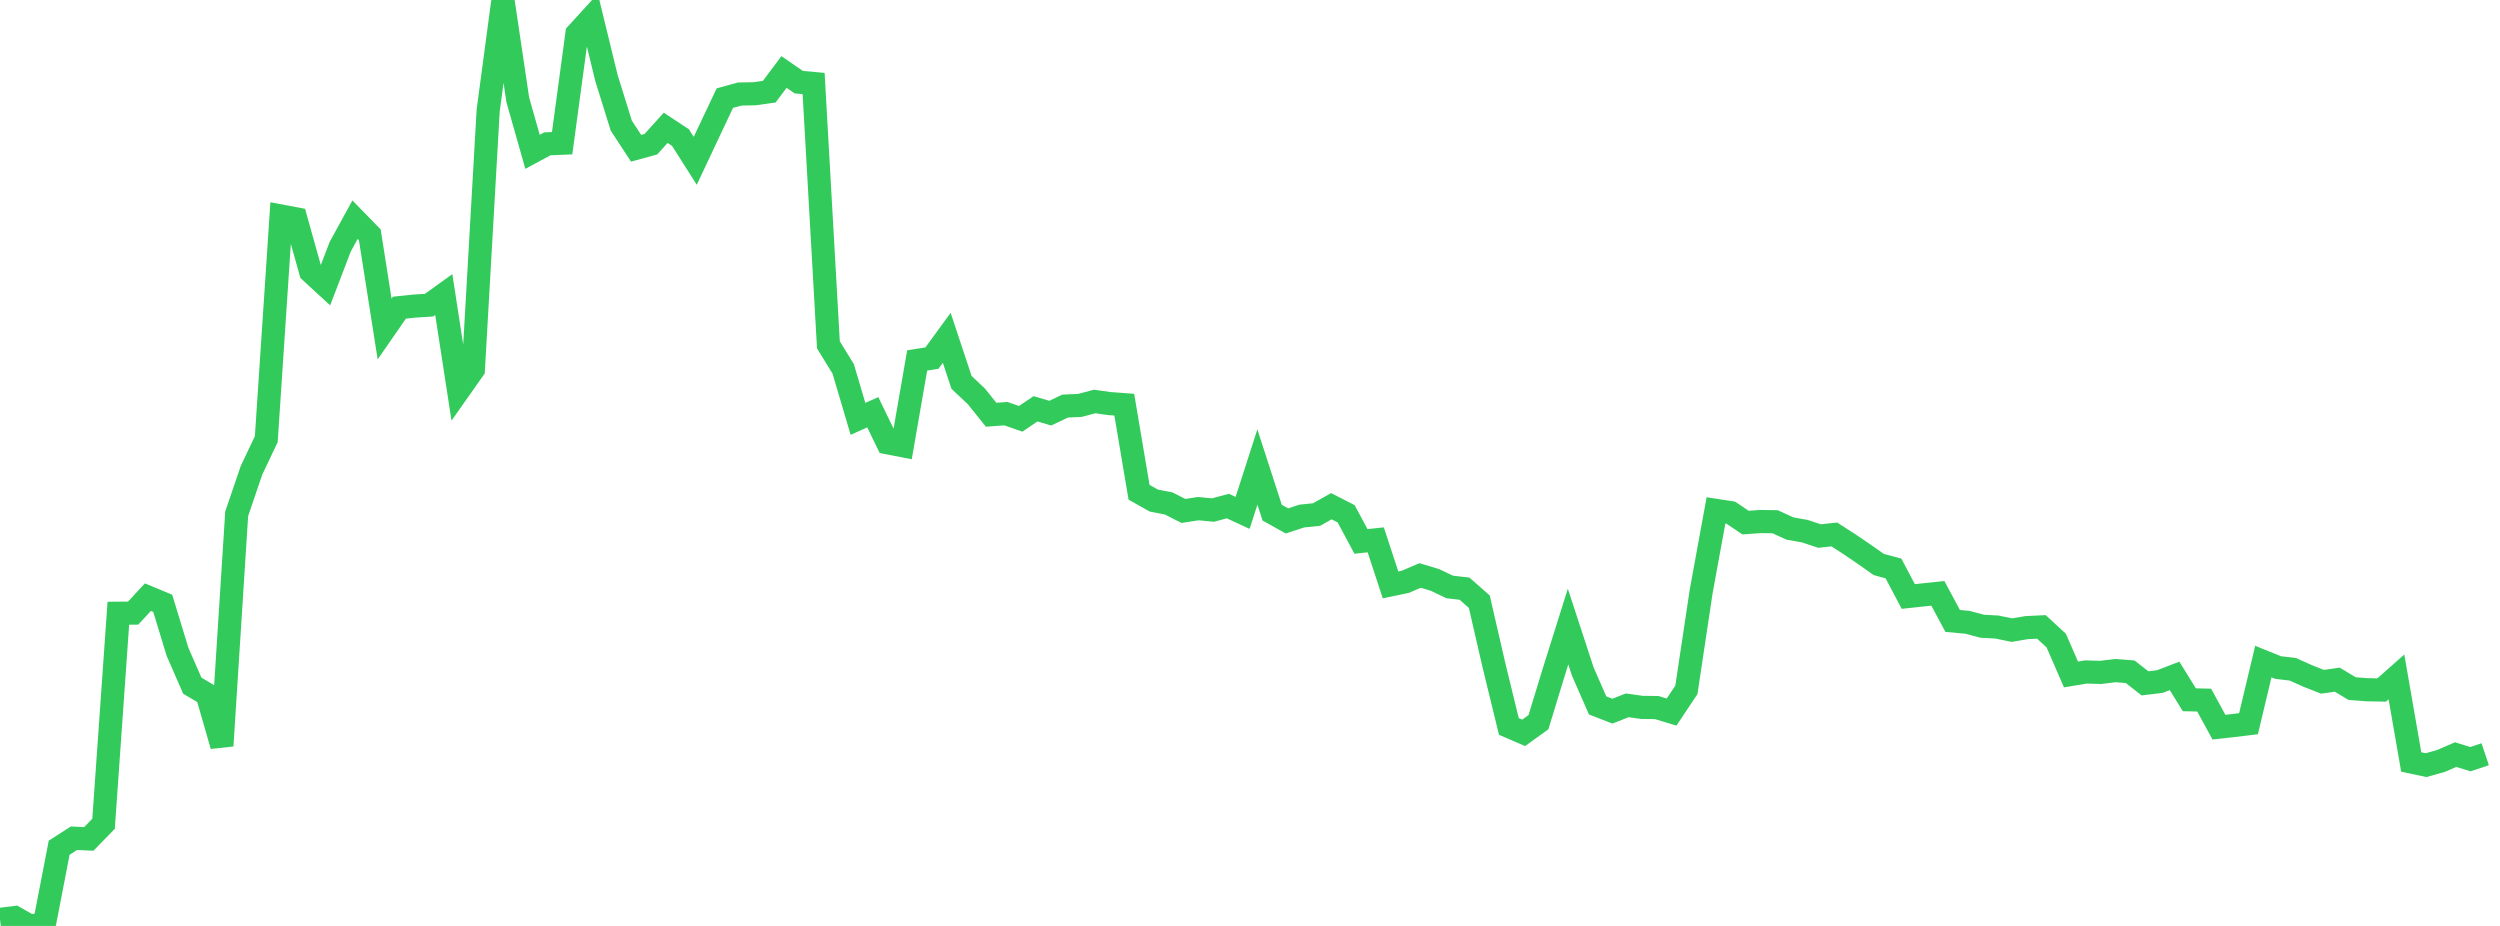 <?xml version="1.0" standalone="no"?>
<!DOCTYPE svg PUBLIC "-//W3C//DTD SVG 1.1//EN" "http://www.w3.org/Graphics/SVG/1.1/DTD/svg11.dtd">

<svg width="135" height="50" viewBox="0 0 135 50" preserveAspectRatio="none" 
  xmlns="http://www.w3.org/2000/svg"
  xmlns:xlink="http://www.w3.org/1999/xlink">


<polyline points="0.0, 49.646 0.799, 49.547 1.598, 50.0 2.396, 49.906 3.195, 45.776 3.994, 45.263 4.793, 45.303 5.592, 44.483 6.391, 33.114 7.189, 33.107 7.988, 32.246 8.787, 32.579 9.586, 35.197 10.385, 37.027 11.183, 37.498 11.982, 40.271 12.781, 27.744 13.58, 25.399 14.379, 23.714 15.178, 11.667 15.976, 11.817 16.775, 14.671 17.574, 15.406 18.373, 13.319 19.172, 11.864 19.97, 12.683 20.769, 17.768 21.568, 16.614 22.367, 16.53 23.166, 16.479 23.964, 15.905 24.763, 21.087 25.562, 19.952 26.361, 5.971 27.16, 0.0 27.959, 5.386 28.757, 8.198 29.556, 7.767 30.355, 7.734 31.154, 1.823 31.953, 0.947 32.751, 4.222 33.55, 6.785 34.349, 8.006 35.148, 7.787 35.947, 6.902 36.746, 7.429 37.544, 8.685 38.343, 6.987 39.142, 5.298 39.941, 5.078 40.74, 5.063 41.538, 4.952 42.337, 3.887 43.136, 4.437 43.935, 4.51 44.734, 18.62 45.533, 19.921 46.331, 22.619 47.13, 22.262 47.929, 23.91 48.728, 24.065 49.527, 19.463 50.325, 19.338 51.124, 18.242 51.923, 20.65 52.722, 21.4 53.521, 22.396 54.32, 22.338 55.118, 22.616 55.917, 22.075 56.716, 22.31 57.515, 21.929 58.314, 21.892 59.112, 21.68 59.911, 21.793 60.71, 21.852 61.509, 26.583 62.308, 27.032 63.107, 27.186 63.905, 27.591 64.704, 27.467 65.503, 27.543 66.302, 27.327 67.101, 27.696 67.899, 25.219 68.698, 27.684 69.497, 28.129 70.296, 27.867 71.095, 27.785 71.893, 27.336 72.692, 27.744 73.491, 29.236 74.29, 29.152 75.089, 31.584 75.888, 31.417 76.686, 31.076 77.485, 31.315 78.284, 31.696 79.083, 31.788 79.882, 32.49 80.68, 35.954 81.479, 39.23 82.278, 39.573 83.077, 38.997 83.876, 36.379 84.675, 33.836 85.473, 36.271 86.272, 38.093 87.071, 38.402 87.87, 38.088 88.669, 38.2 89.467, 38.209 90.266, 38.451 91.065, 37.251 91.864, 31.933 92.663, 27.561 93.462, 27.684 94.26, 28.221 95.059, 28.163 95.858, 28.174 96.657, 28.54 97.456, 28.682 98.254, 28.946 99.053, 28.861 99.852, 29.375 100.651, 29.917 101.45, 30.481 102.249, 30.699 103.047, 32.211 103.846, 32.125 104.645, 32.041 105.444, 33.531 106.243, 33.605 107.041, 33.817 107.84, 33.861 108.639, 34.027 109.438, 33.892 110.237, 33.853 111.036, 34.591 111.834, 36.421 112.633, 36.286 113.432, 36.31 114.231, 36.213 115.03, 36.275 115.828, 36.901 116.627, 36.805 117.426, 36.498 118.225, 37.788 119.024, 37.805 119.822, 39.265 120.621, 39.177 121.42, 39.08 122.219, 35.725 123.018, 36.047 123.817, 36.143 124.615, 36.502 125.414, 36.816 126.213, 36.702 127.012, 37.183 127.811, 37.245 128.609, 37.261 129.408, 36.553 130.207, 41.148 131.006, 41.317 131.805, 41.094 132.604, 40.749 133.402, 40.995 134.201, 40.729" fill="none" stroke="#32ca5b" stroke-width="1.25"/>

</svg>